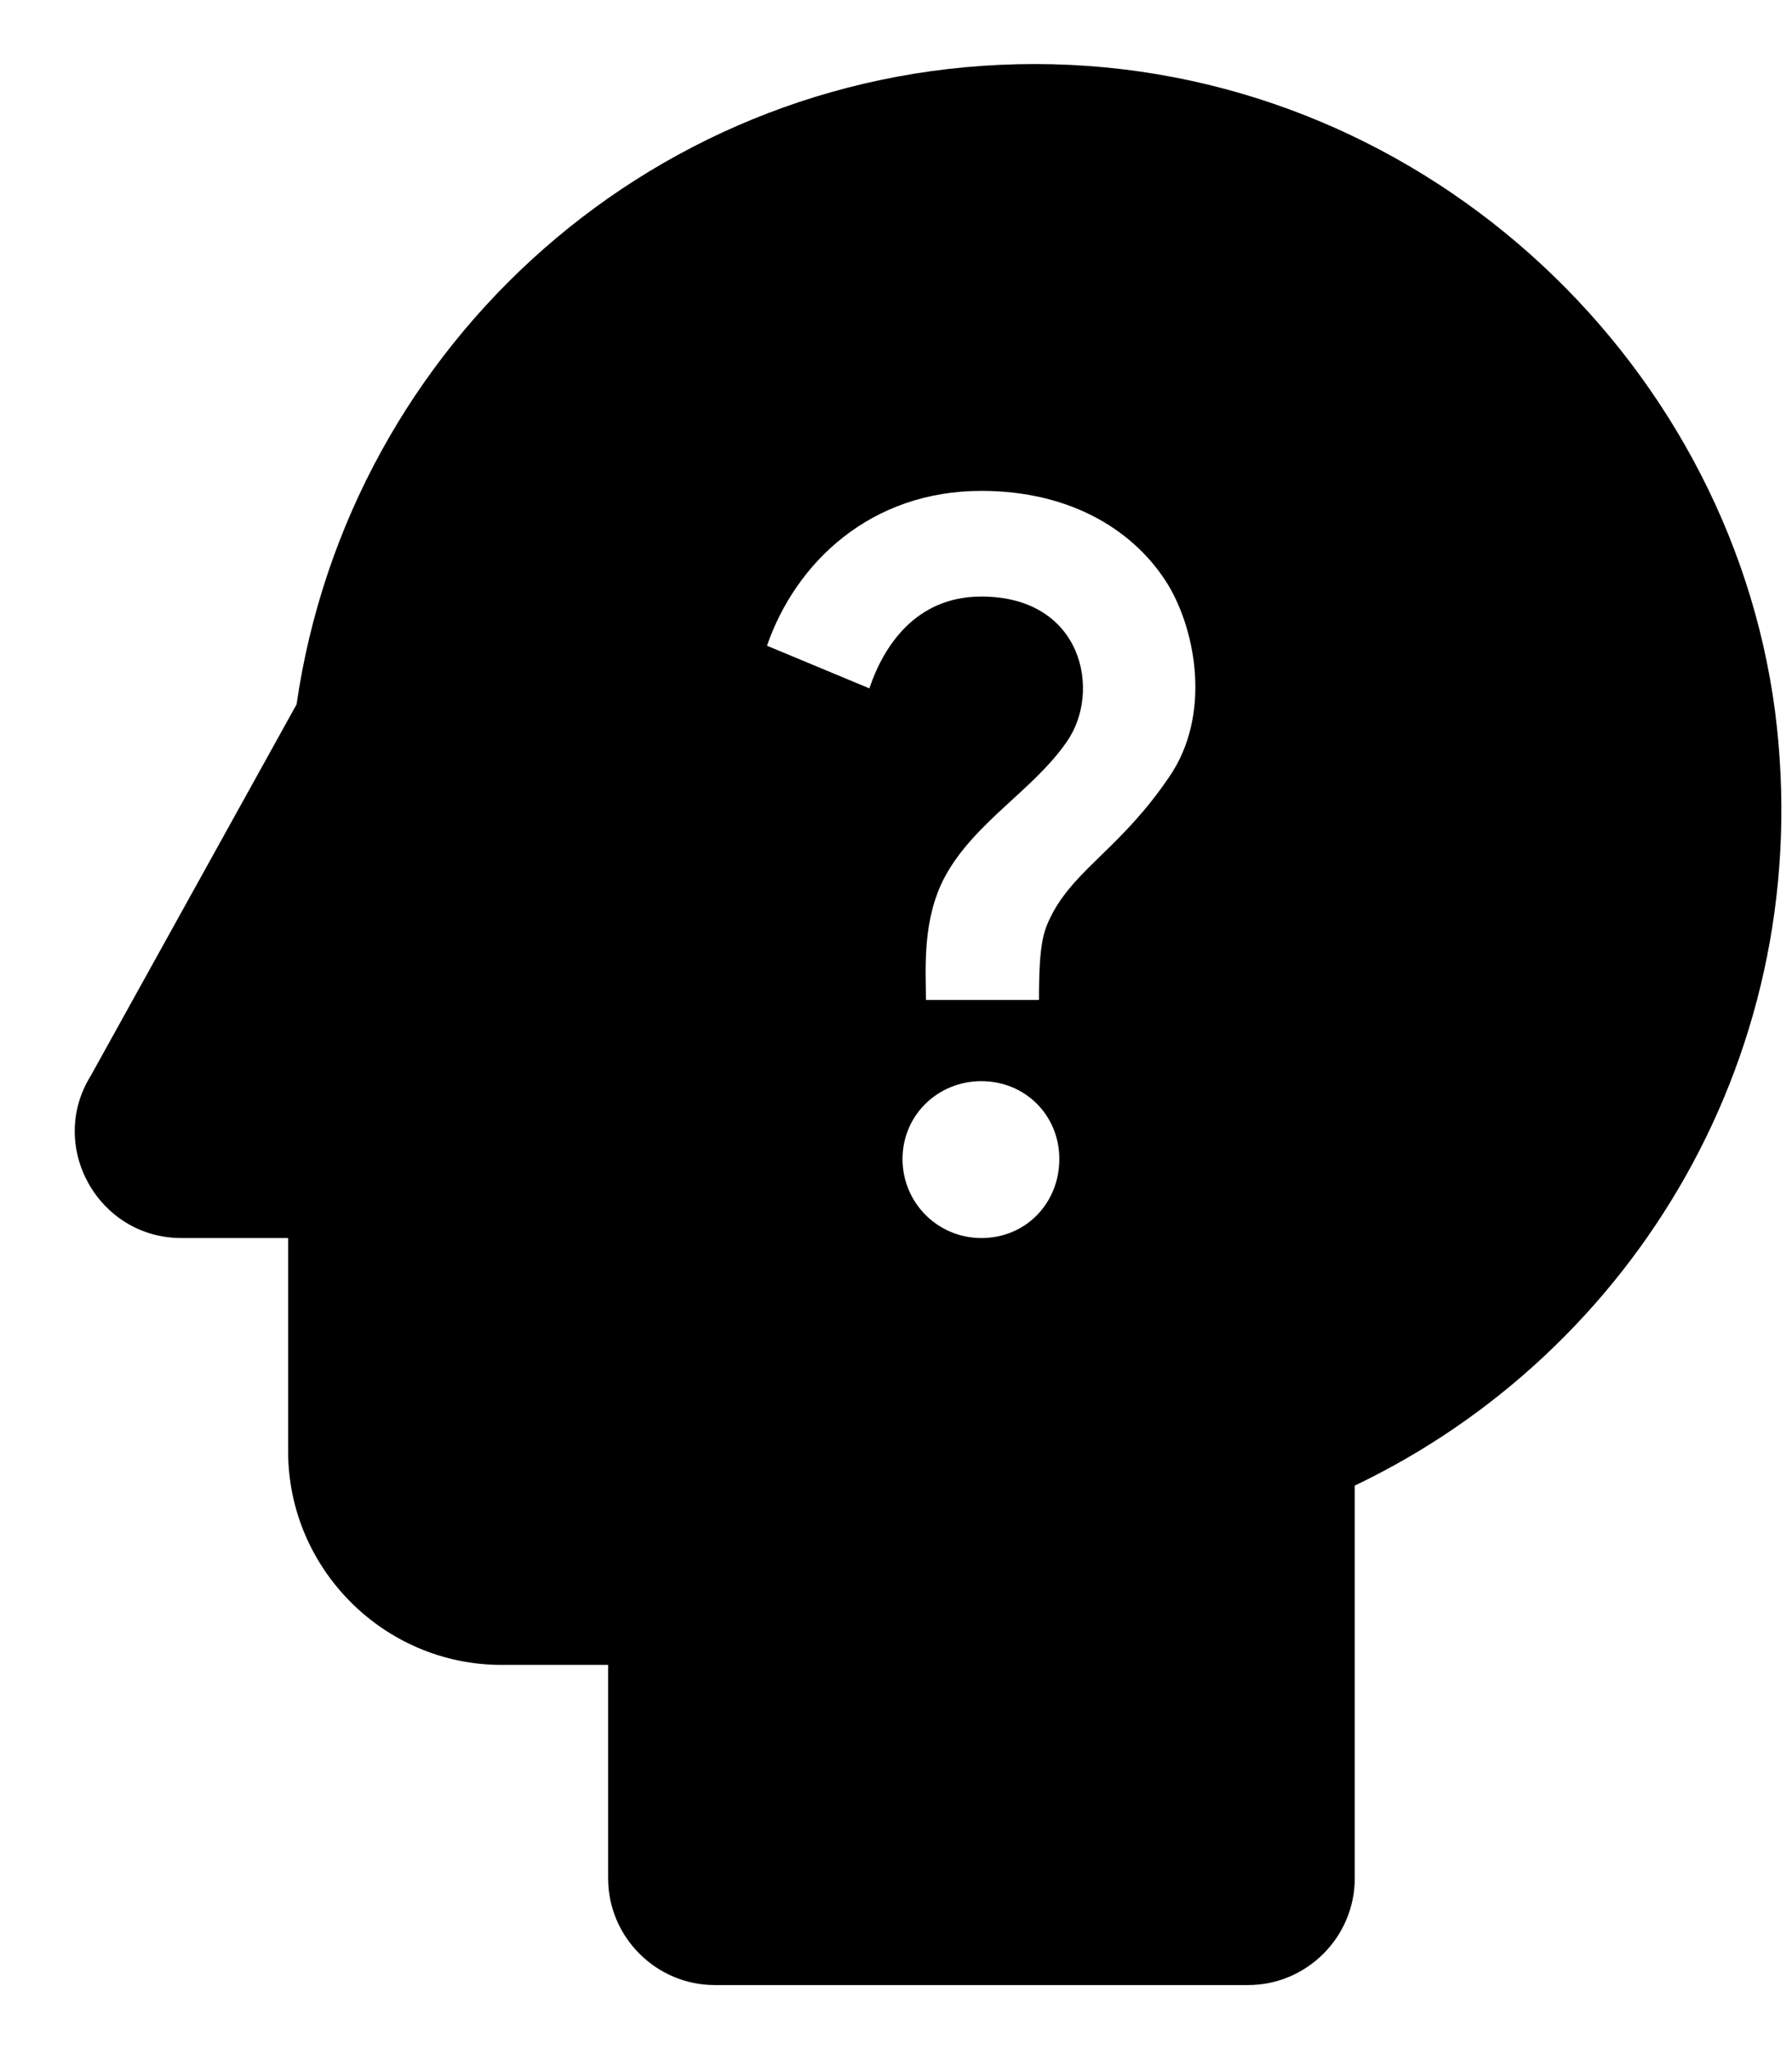 <svg width="14" height="16" viewBox="0 0 14 16" fill="none" xmlns="http://www.w3.org/2000/svg">
<path d="M13.867 5.55C13.501 2.775 11.059 0.5 8.084 0.5C5.142 0.5 2.726 2.675 2.317 5.5L0.709 8.4C0.367 8.95 0.767 9.667 1.417 9.667H2.251V11.333C2.251 12.25 3.001 13 3.917 13H4.751V14.667C4.751 15.125 5.126 15.5 5.584 15.5H9.751C10.209 15.5 10.584 15.125 10.584 14.667V11.6C12.767 10.558 14.209 8.2 13.867 5.55ZM7.667 9.667C7.326 9.667 7.051 9.392 7.051 9.05C7.051 8.708 7.326 8.442 7.667 8.442C8.009 8.442 8.276 8.708 8.276 9.05C8.276 9.392 8.017 9.667 7.667 9.667ZM9.134 6.067C8.767 6.608 8.417 6.775 8.226 7.125C8.151 7.267 8.117 7.358 8.117 7.808H7.234C7.234 7.567 7.201 7.183 7.384 6.842C7.617 6.417 8.076 6.167 8.334 5.792C8.609 5.4 8.459 4.658 7.667 4.658C7.151 4.658 6.901 5.05 6.792 5.375L5.992 5.042C6.217 4.392 6.801 3.833 7.667 3.833C8.384 3.833 8.876 4.158 9.126 4.567C9.342 4.925 9.467 5.583 9.134 6.067Z" fill="black"/>
</svg>
